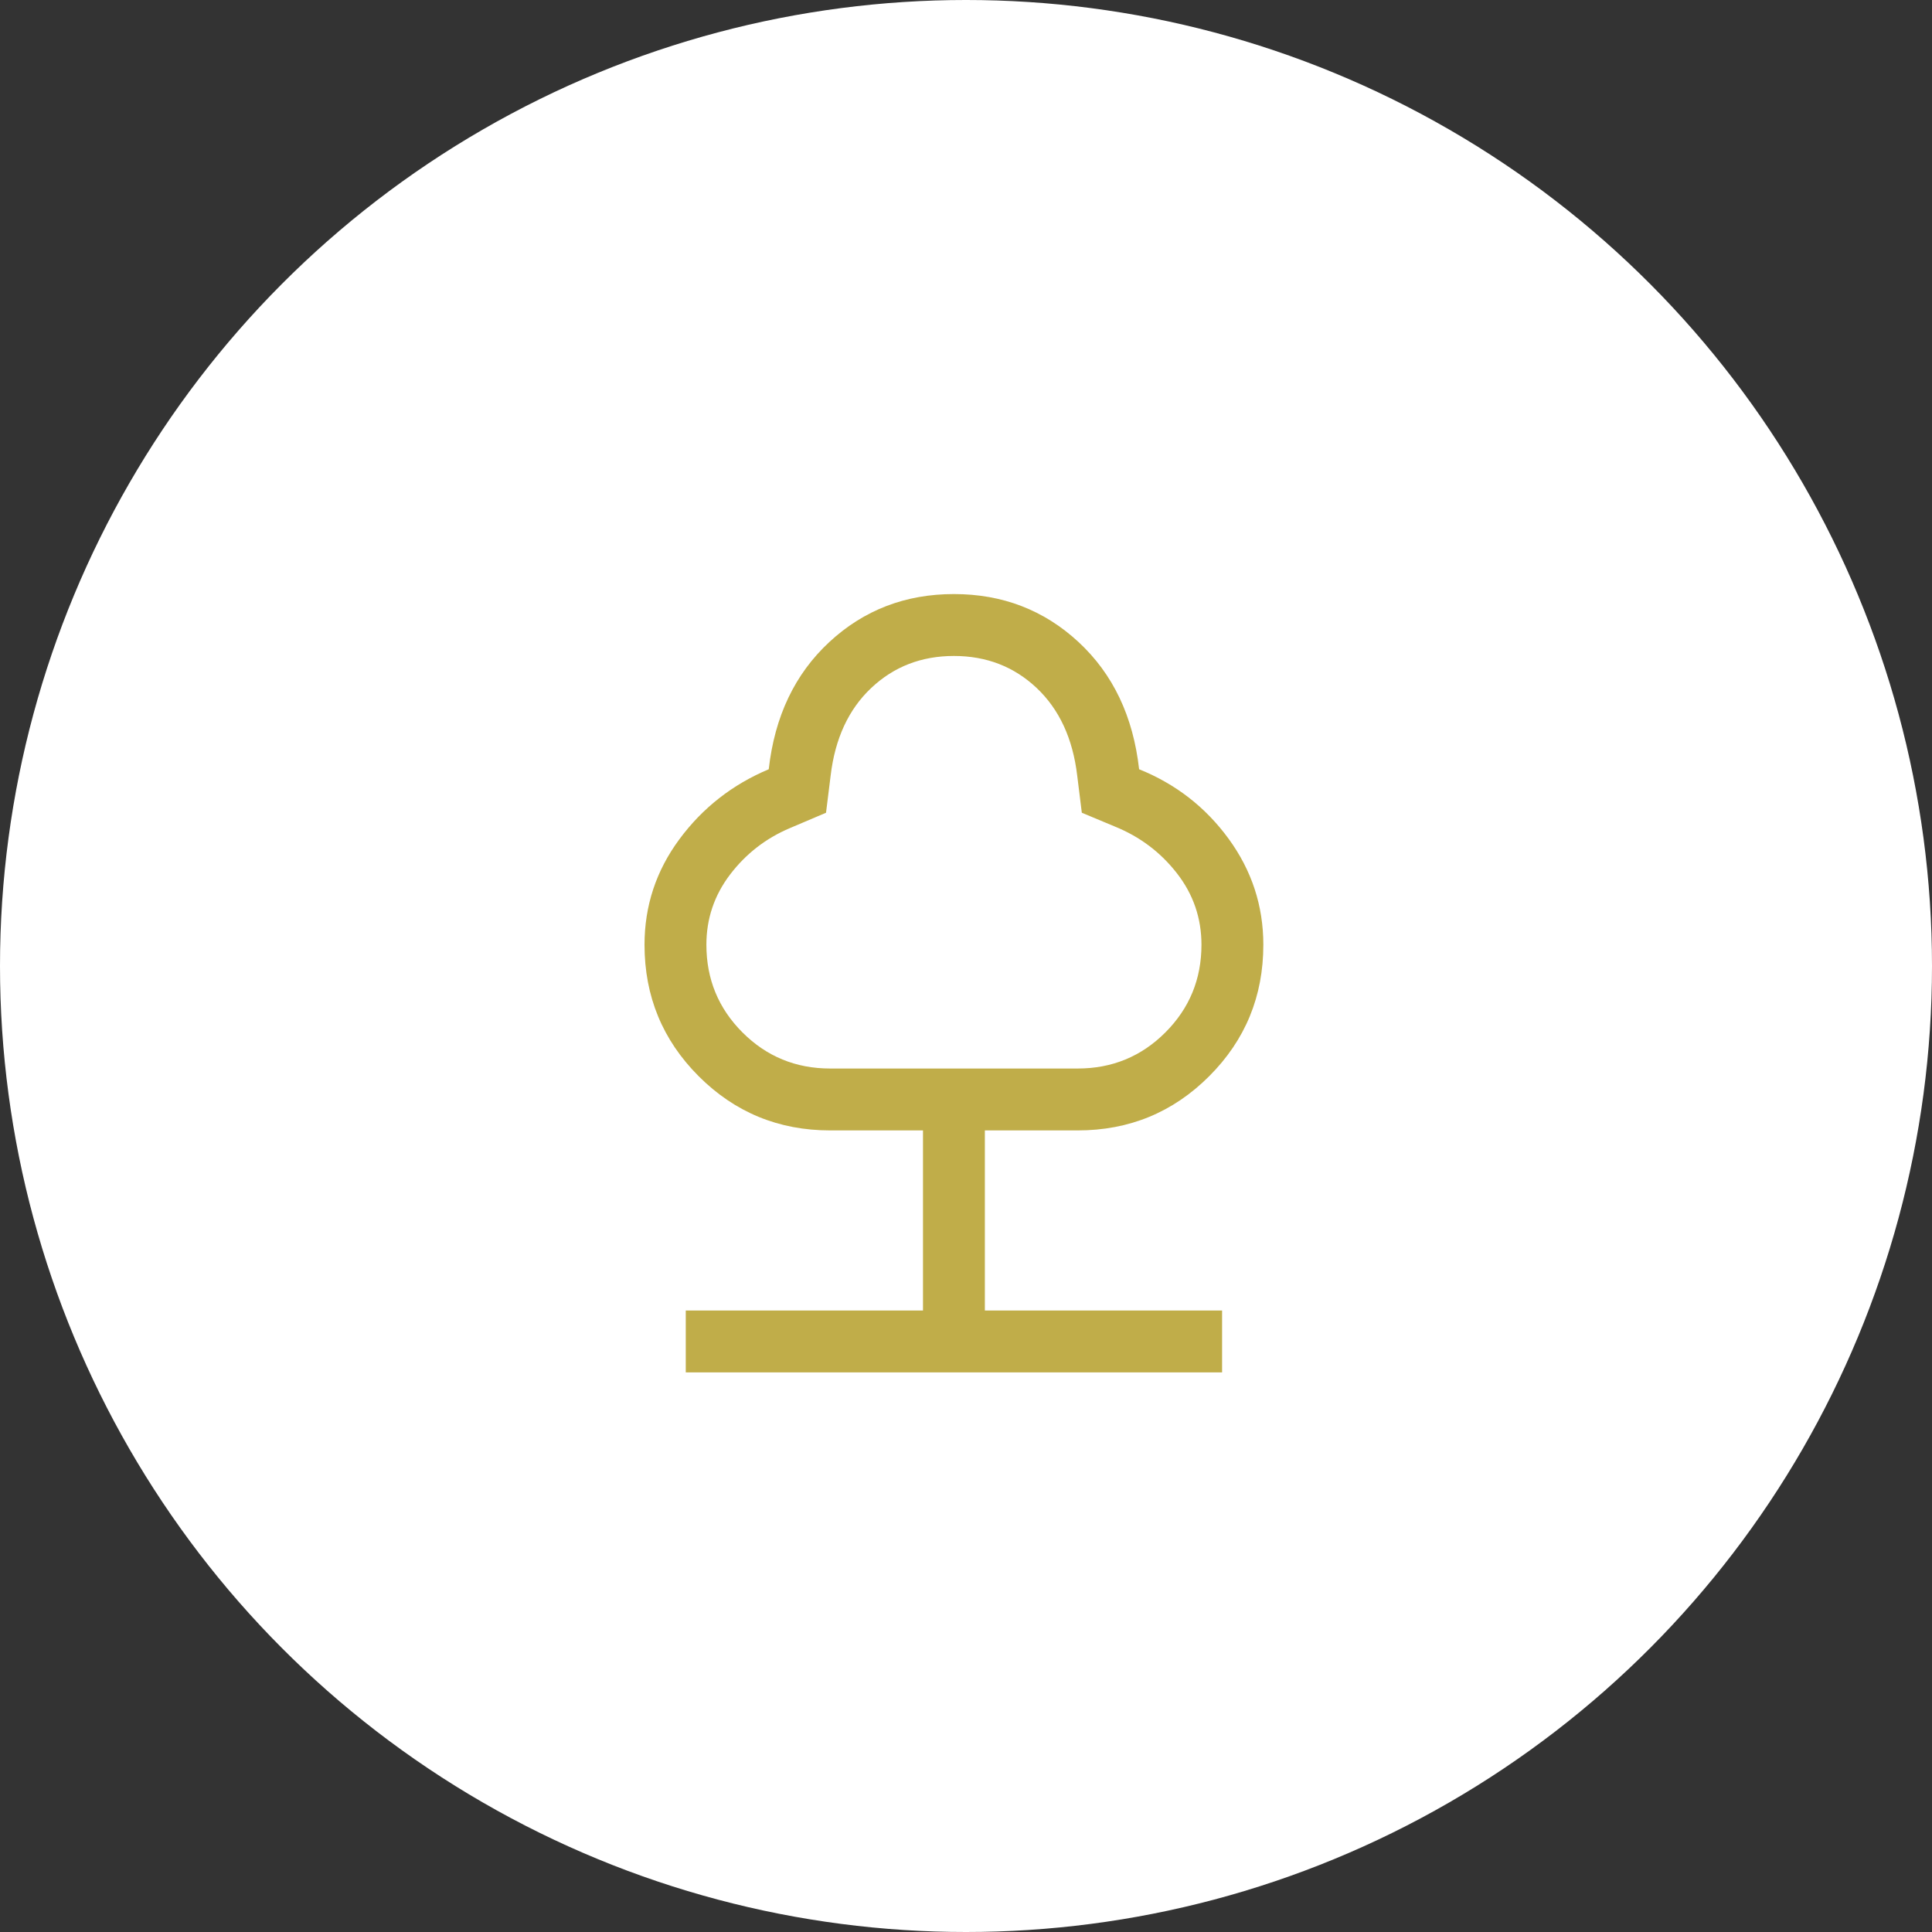 <svg width="80" height="80" viewBox="0 0 80 80" fill="none" xmlns="http://www.w3.org/2000/svg">
<rect x="0" y="0" width="80" height="80" fill="#333333" stroke="none"/>
<circle cx="40" cy="40" r="40" fill="white"/>
<path d="M28.396 56.828V54.265H38.219V46.808H34.375C32.242 46.808 30.427 46.06 28.931 44.564C27.436 43.068 26.688 41.254 26.688 39.12C26.688 37.511 27.168 36.055 28.13 34.754C29.091 33.453 30.326 32.486 31.832 31.853C32.078 29.663 32.914 27.907 34.342 26.584C35.77 25.261 37.489 24.599 39.5 24.599C41.511 24.599 43.23 25.261 44.658 26.584C46.086 27.907 46.922 29.663 47.168 31.853C48.685 32.464 49.922 33.426 50.879 34.738C51.834 36.05 52.312 37.511 52.312 39.12C52.312 41.254 51.565 43.068 50.069 44.564C48.573 46.06 46.758 46.808 44.625 46.808H40.781V54.265H50.604V56.828H28.396ZM34.375 44.245H44.625C46.049 44.245 47.259 43.747 48.255 42.751C49.252 41.754 49.75 40.544 49.75 39.12C49.75 38.019 49.412 37.032 48.735 36.162C48.058 35.291 47.201 34.646 46.163 34.225L44.796 33.654L44.605 32.116C44.423 30.583 43.864 29.374 42.927 28.489C41.989 27.604 40.847 27.162 39.5 27.162C38.153 27.162 37.011 27.604 36.074 28.489C35.136 29.374 34.577 30.583 34.395 32.116L34.204 33.654L32.706 34.291C31.712 34.712 30.887 35.352 30.232 36.211C29.577 37.071 29.25 38.041 29.25 39.12C29.25 40.544 29.748 41.754 30.745 42.751C31.741 43.747 32.951 44.245 34.375 44.245Z" fill="#C0AD49"/>
</svg>
